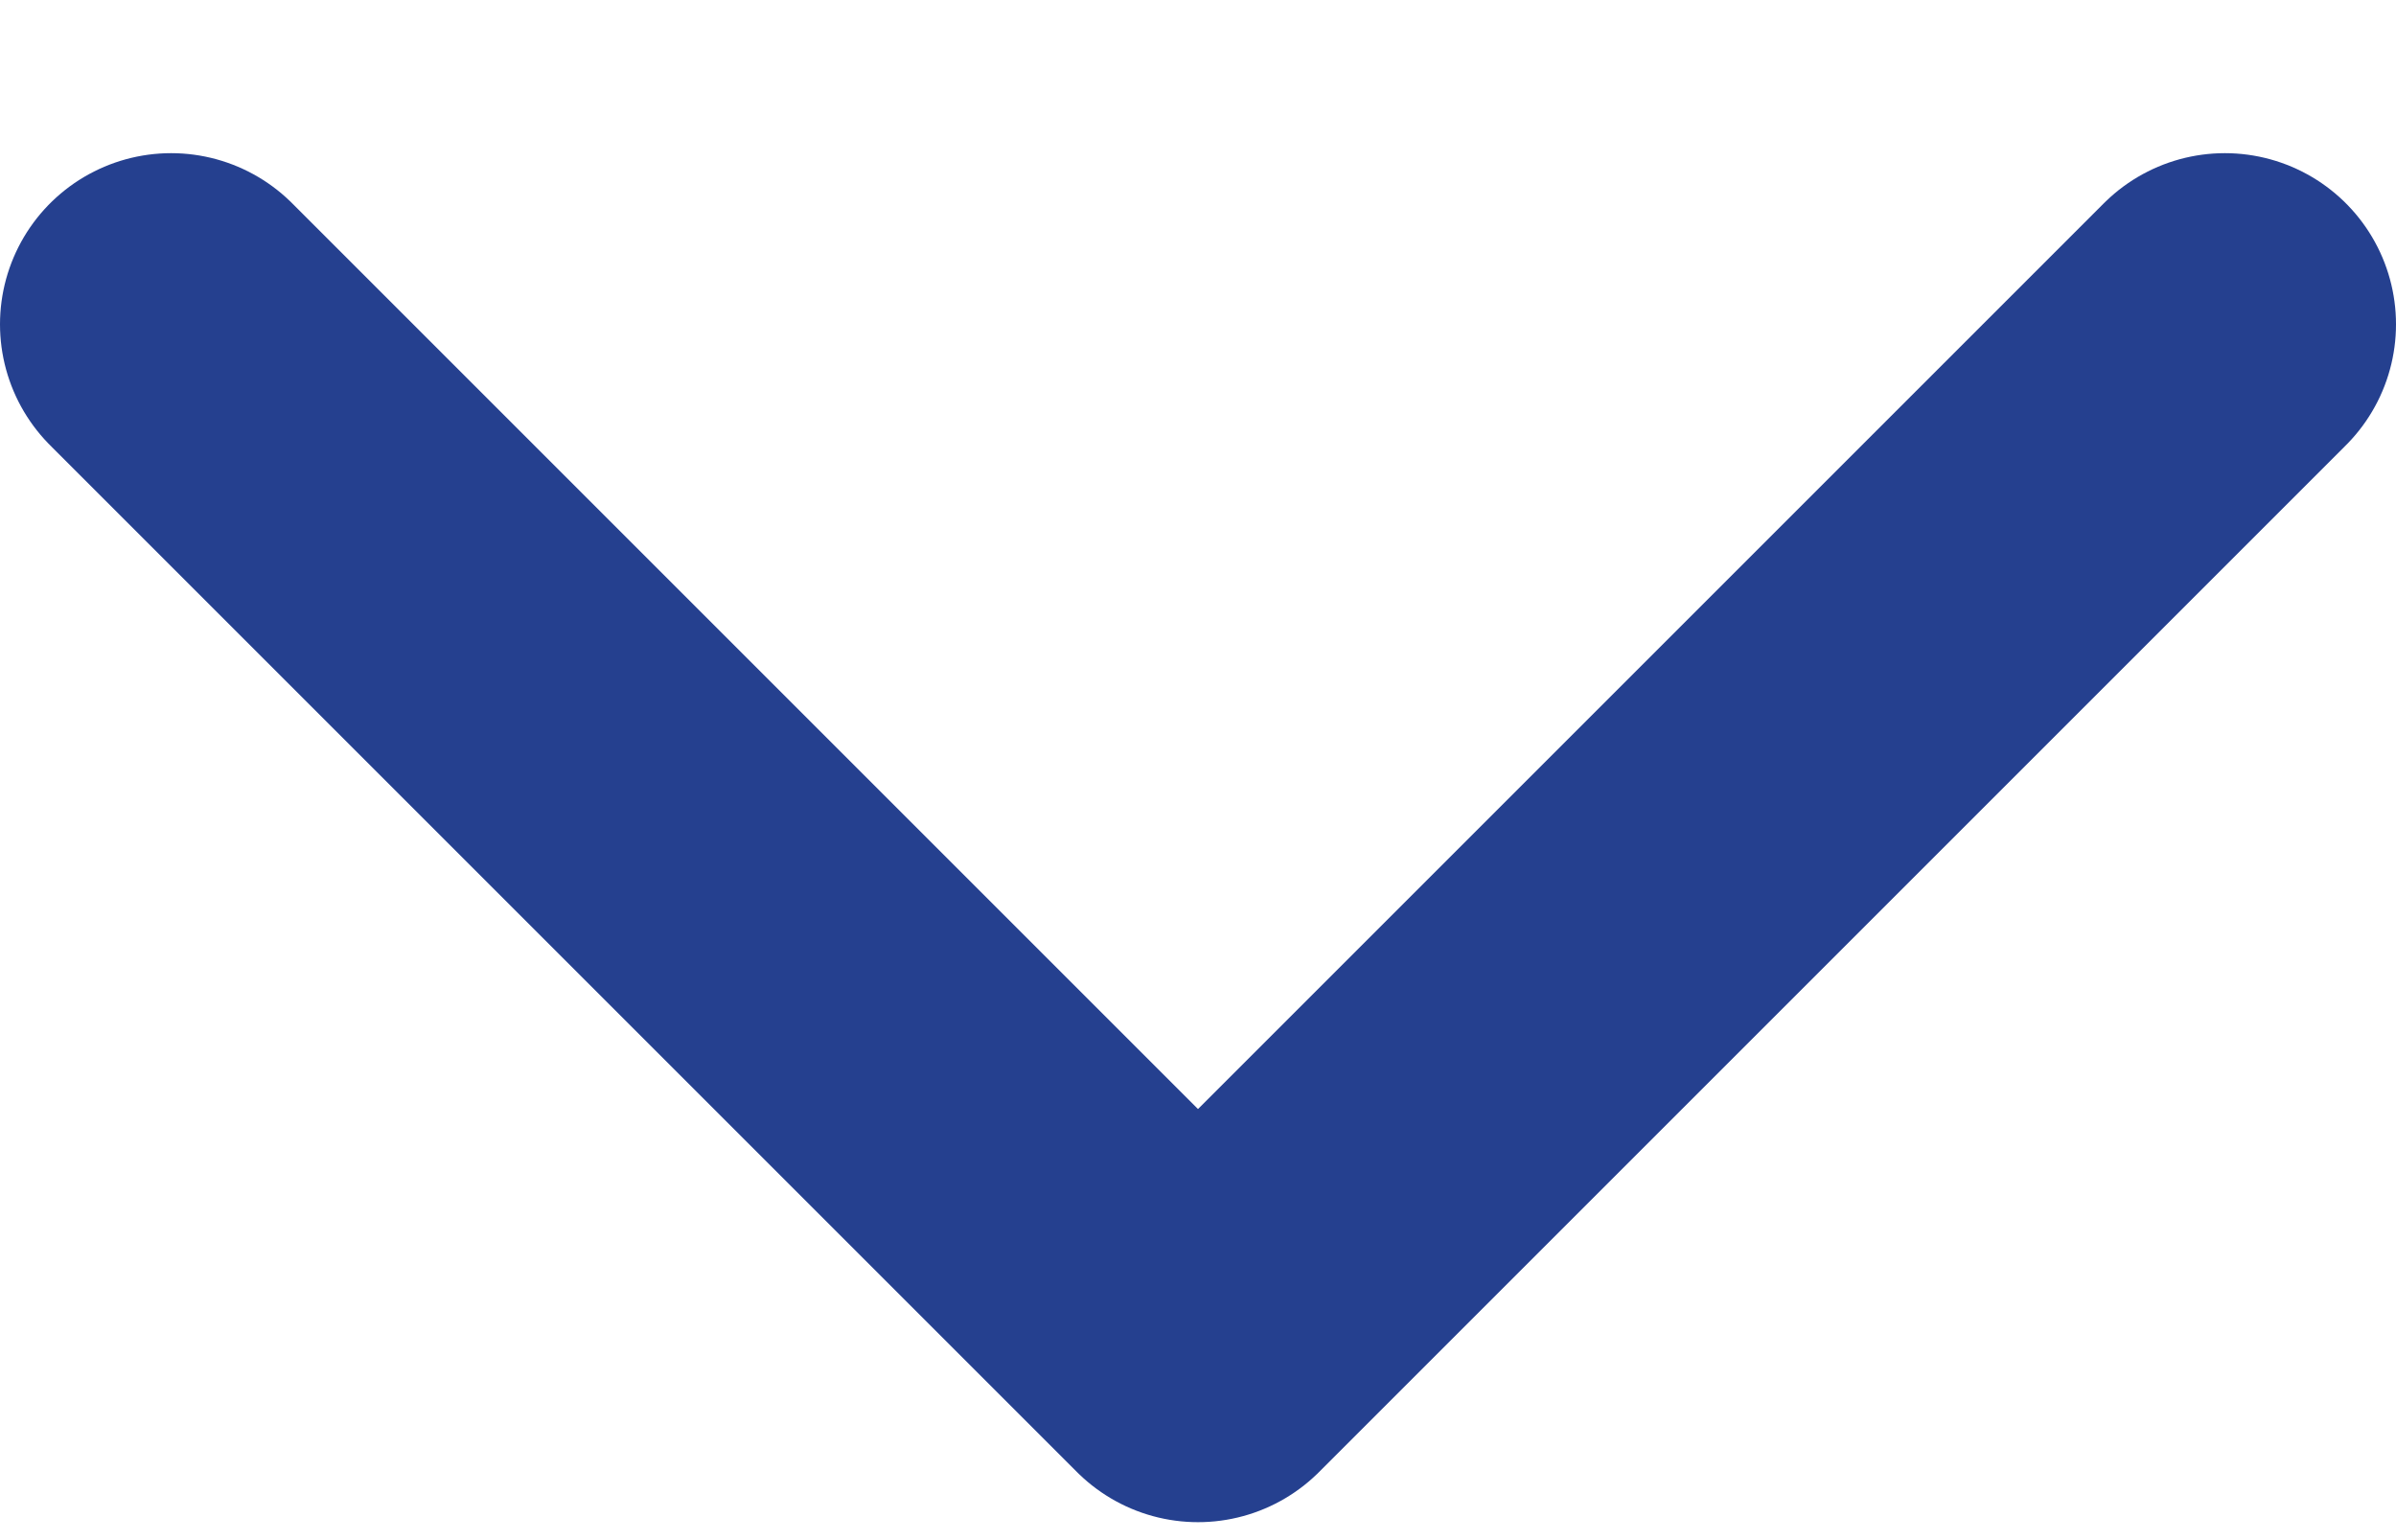 <svg width="14" height="9" viewBox="0 0 14 9" fill="none" xmlns="http://www.w3.org/2000/svg">
<path d="M1 1.895L7 7.895L13 1.895" stroke="#25408F" stroke-width="2" stroke-linecap="round" stroke-linejoin="round"/>
</svg>
